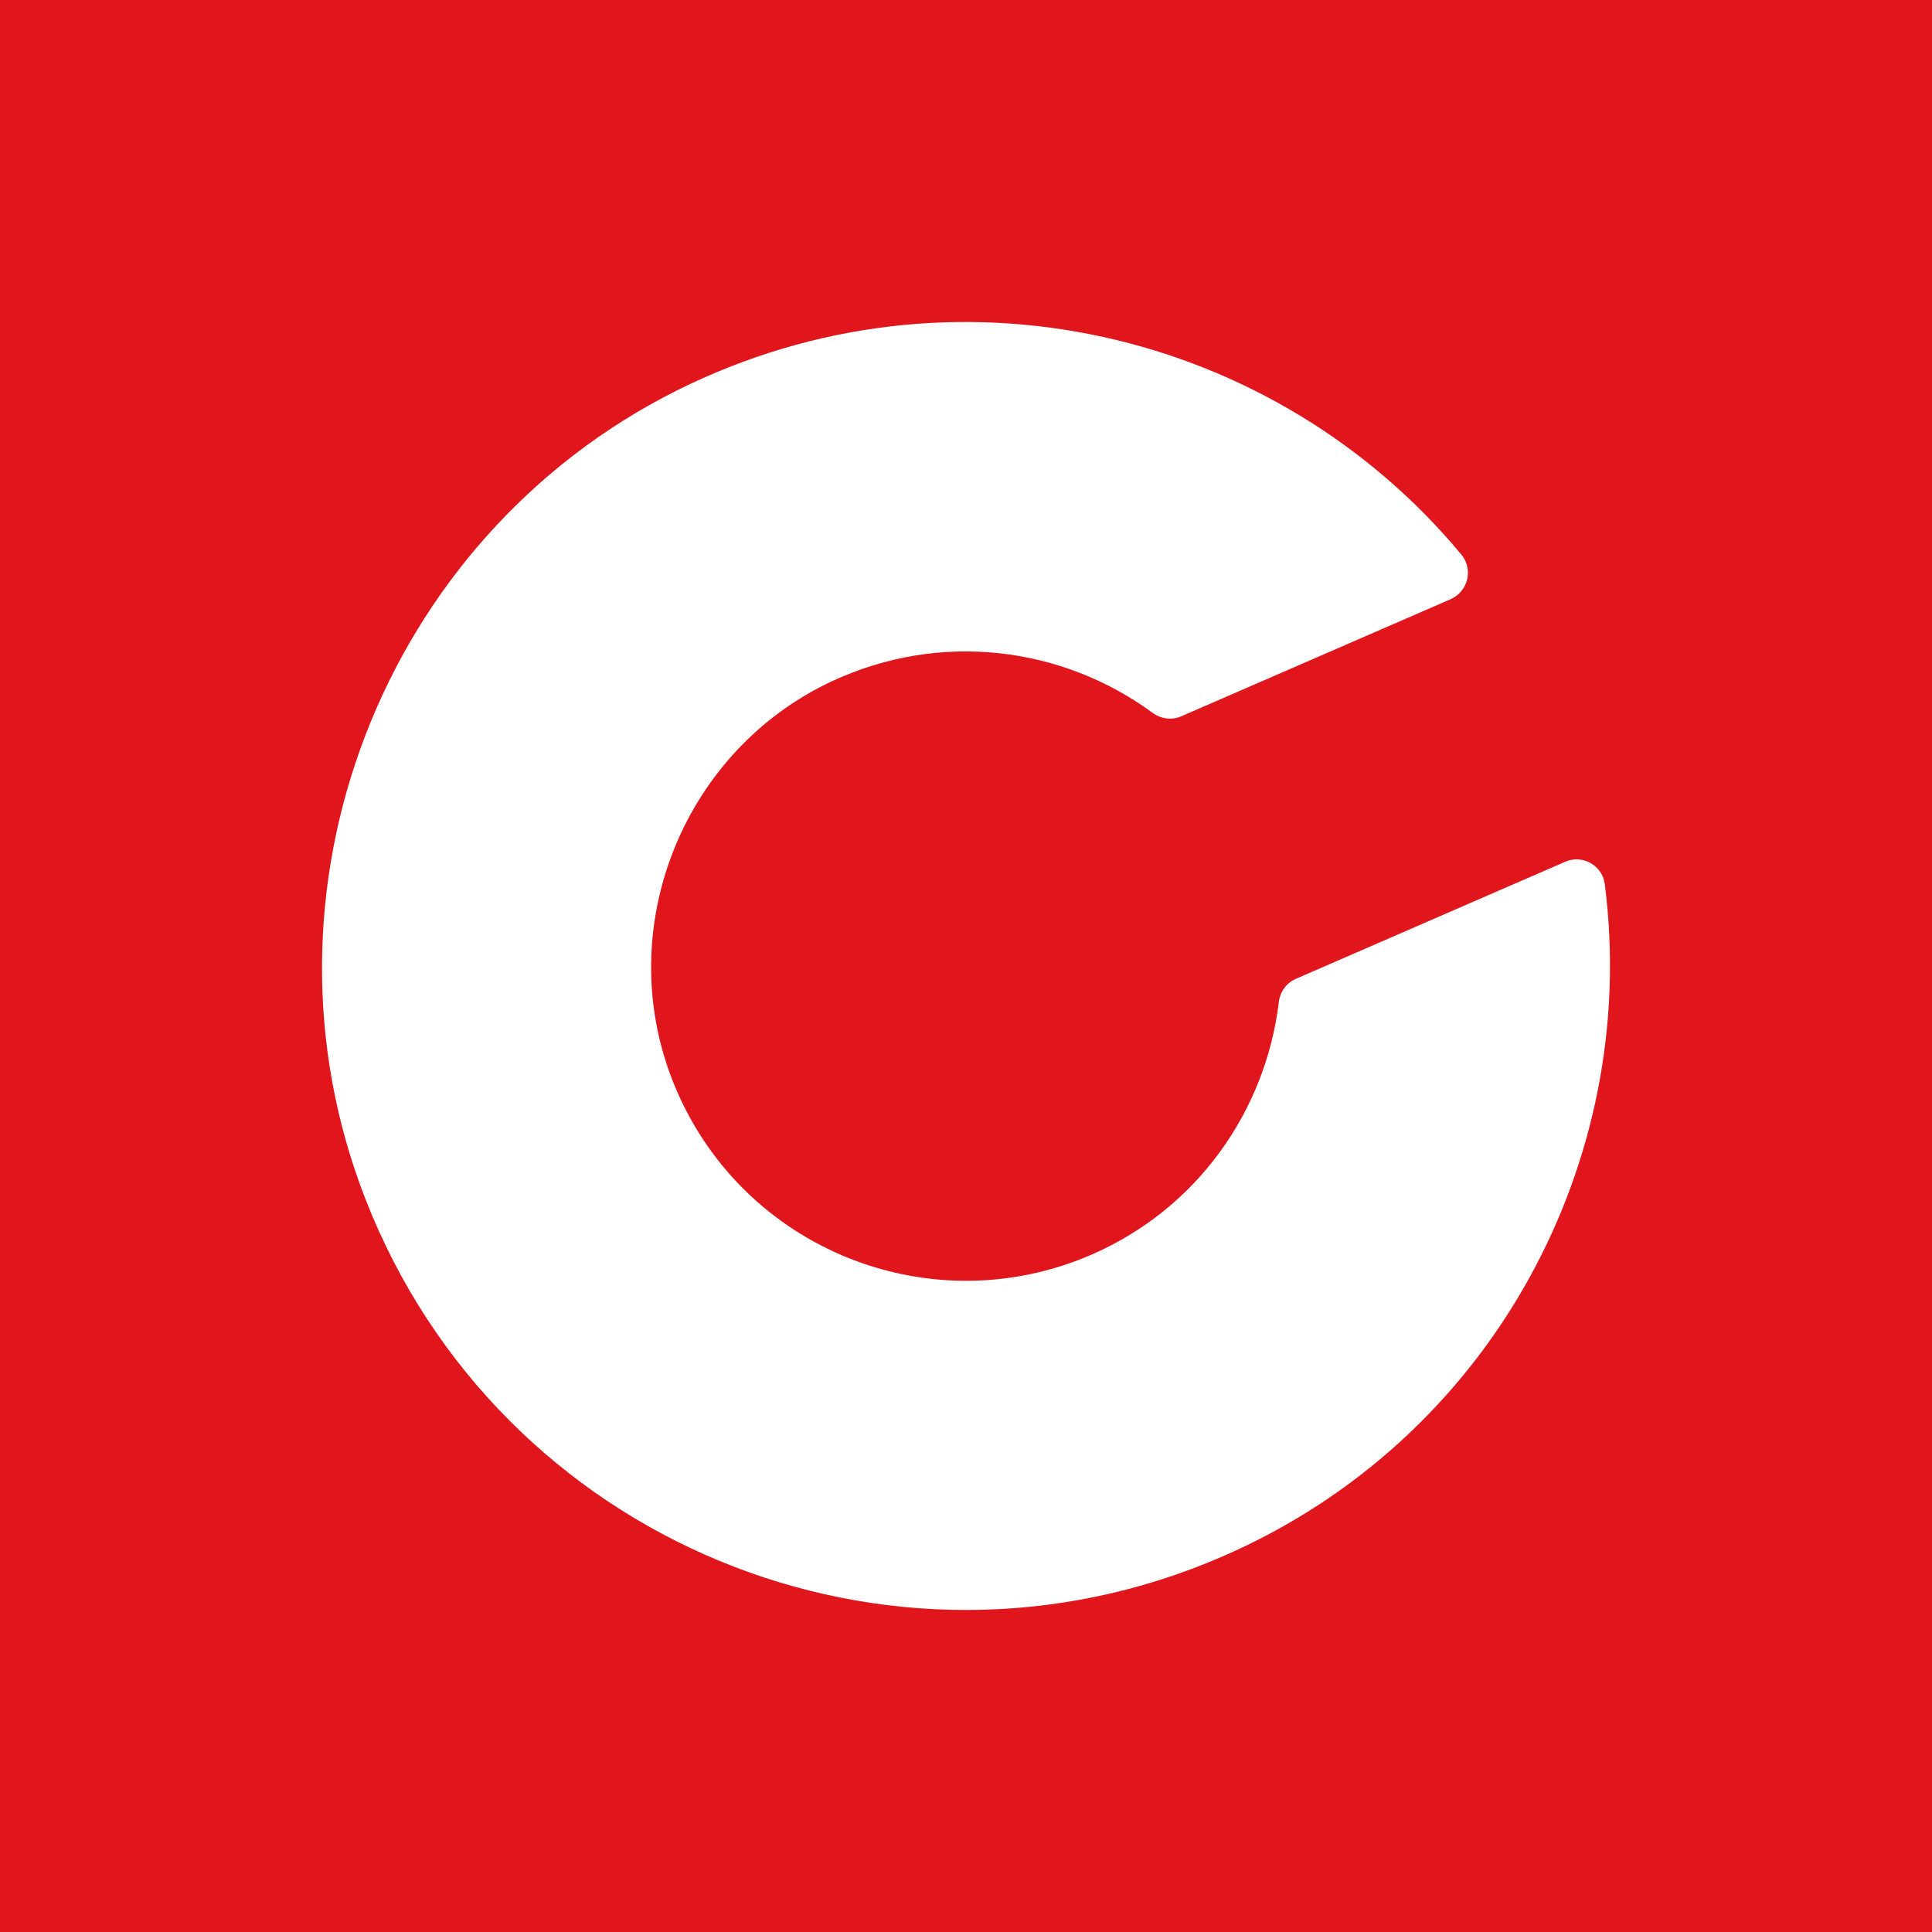 <?xml version="1.0" encoding="utf-8"?>
<!-- Generator: Adobe Illustrator 25.0.1, SVG Export Plug-In . SVG Version: 6.00 Build 0)  -->
<svg version="1.1" id="Layer_1" xmlns="http://www.w3.org/2000/svg" xmlns:xlink="http://www.w3.org/1999/xlink" x="0px" y="0px"
	 width="120px" height="120px" viewBox="0 0 120 120" enable-background="new 0 0 120 120" xml:space="preserve">
<g id="Products">
</g>
<g id="Products_1_">
</g>
<g id="Products_2_">
</g>
<g id="Products_3_">
</g>
<g id="Products_4_">
</g>
<g id="Products_5_">
</g>
<g id="Products_6_">
</g>
<g id="Products_7_">
</g>
<g>
	<rect fill="#E1161C" width="120" height="120"/>
	<path fill="#FFFFFF" d="M67.791,77.931c-10.293,4.462-22.313-0.6-26.2-11.3
		c-3.407-9.405,1.008-20.057,10.053-24.304c6.766-3.167,14.348-2.159,19.938,1.943
		c0.528,0.384,1.2,0.48,1.799,0.216l16.723-7.27
		c1.08-0.48,1.416-1.847,0.672-2.759C79.259,20.567,59.201,15.672,42.023,24.261
		C23.692,33.45,15.247,55.427,22.708,74.5
		c8.301,21.257,32.486,31.189,53.24,22.168
		c16.699-7.246,25.936-24.544,23.729-41.746c-0.144-1.176-1.392-1.871-2.471-1.392
		l-16.723,7.27c-0.6,0.264-0.984,0.816-1.056,1.464
		C78.611,68.958,74.413,75.052,67.791,77.931"/>
</g>
</svg>
